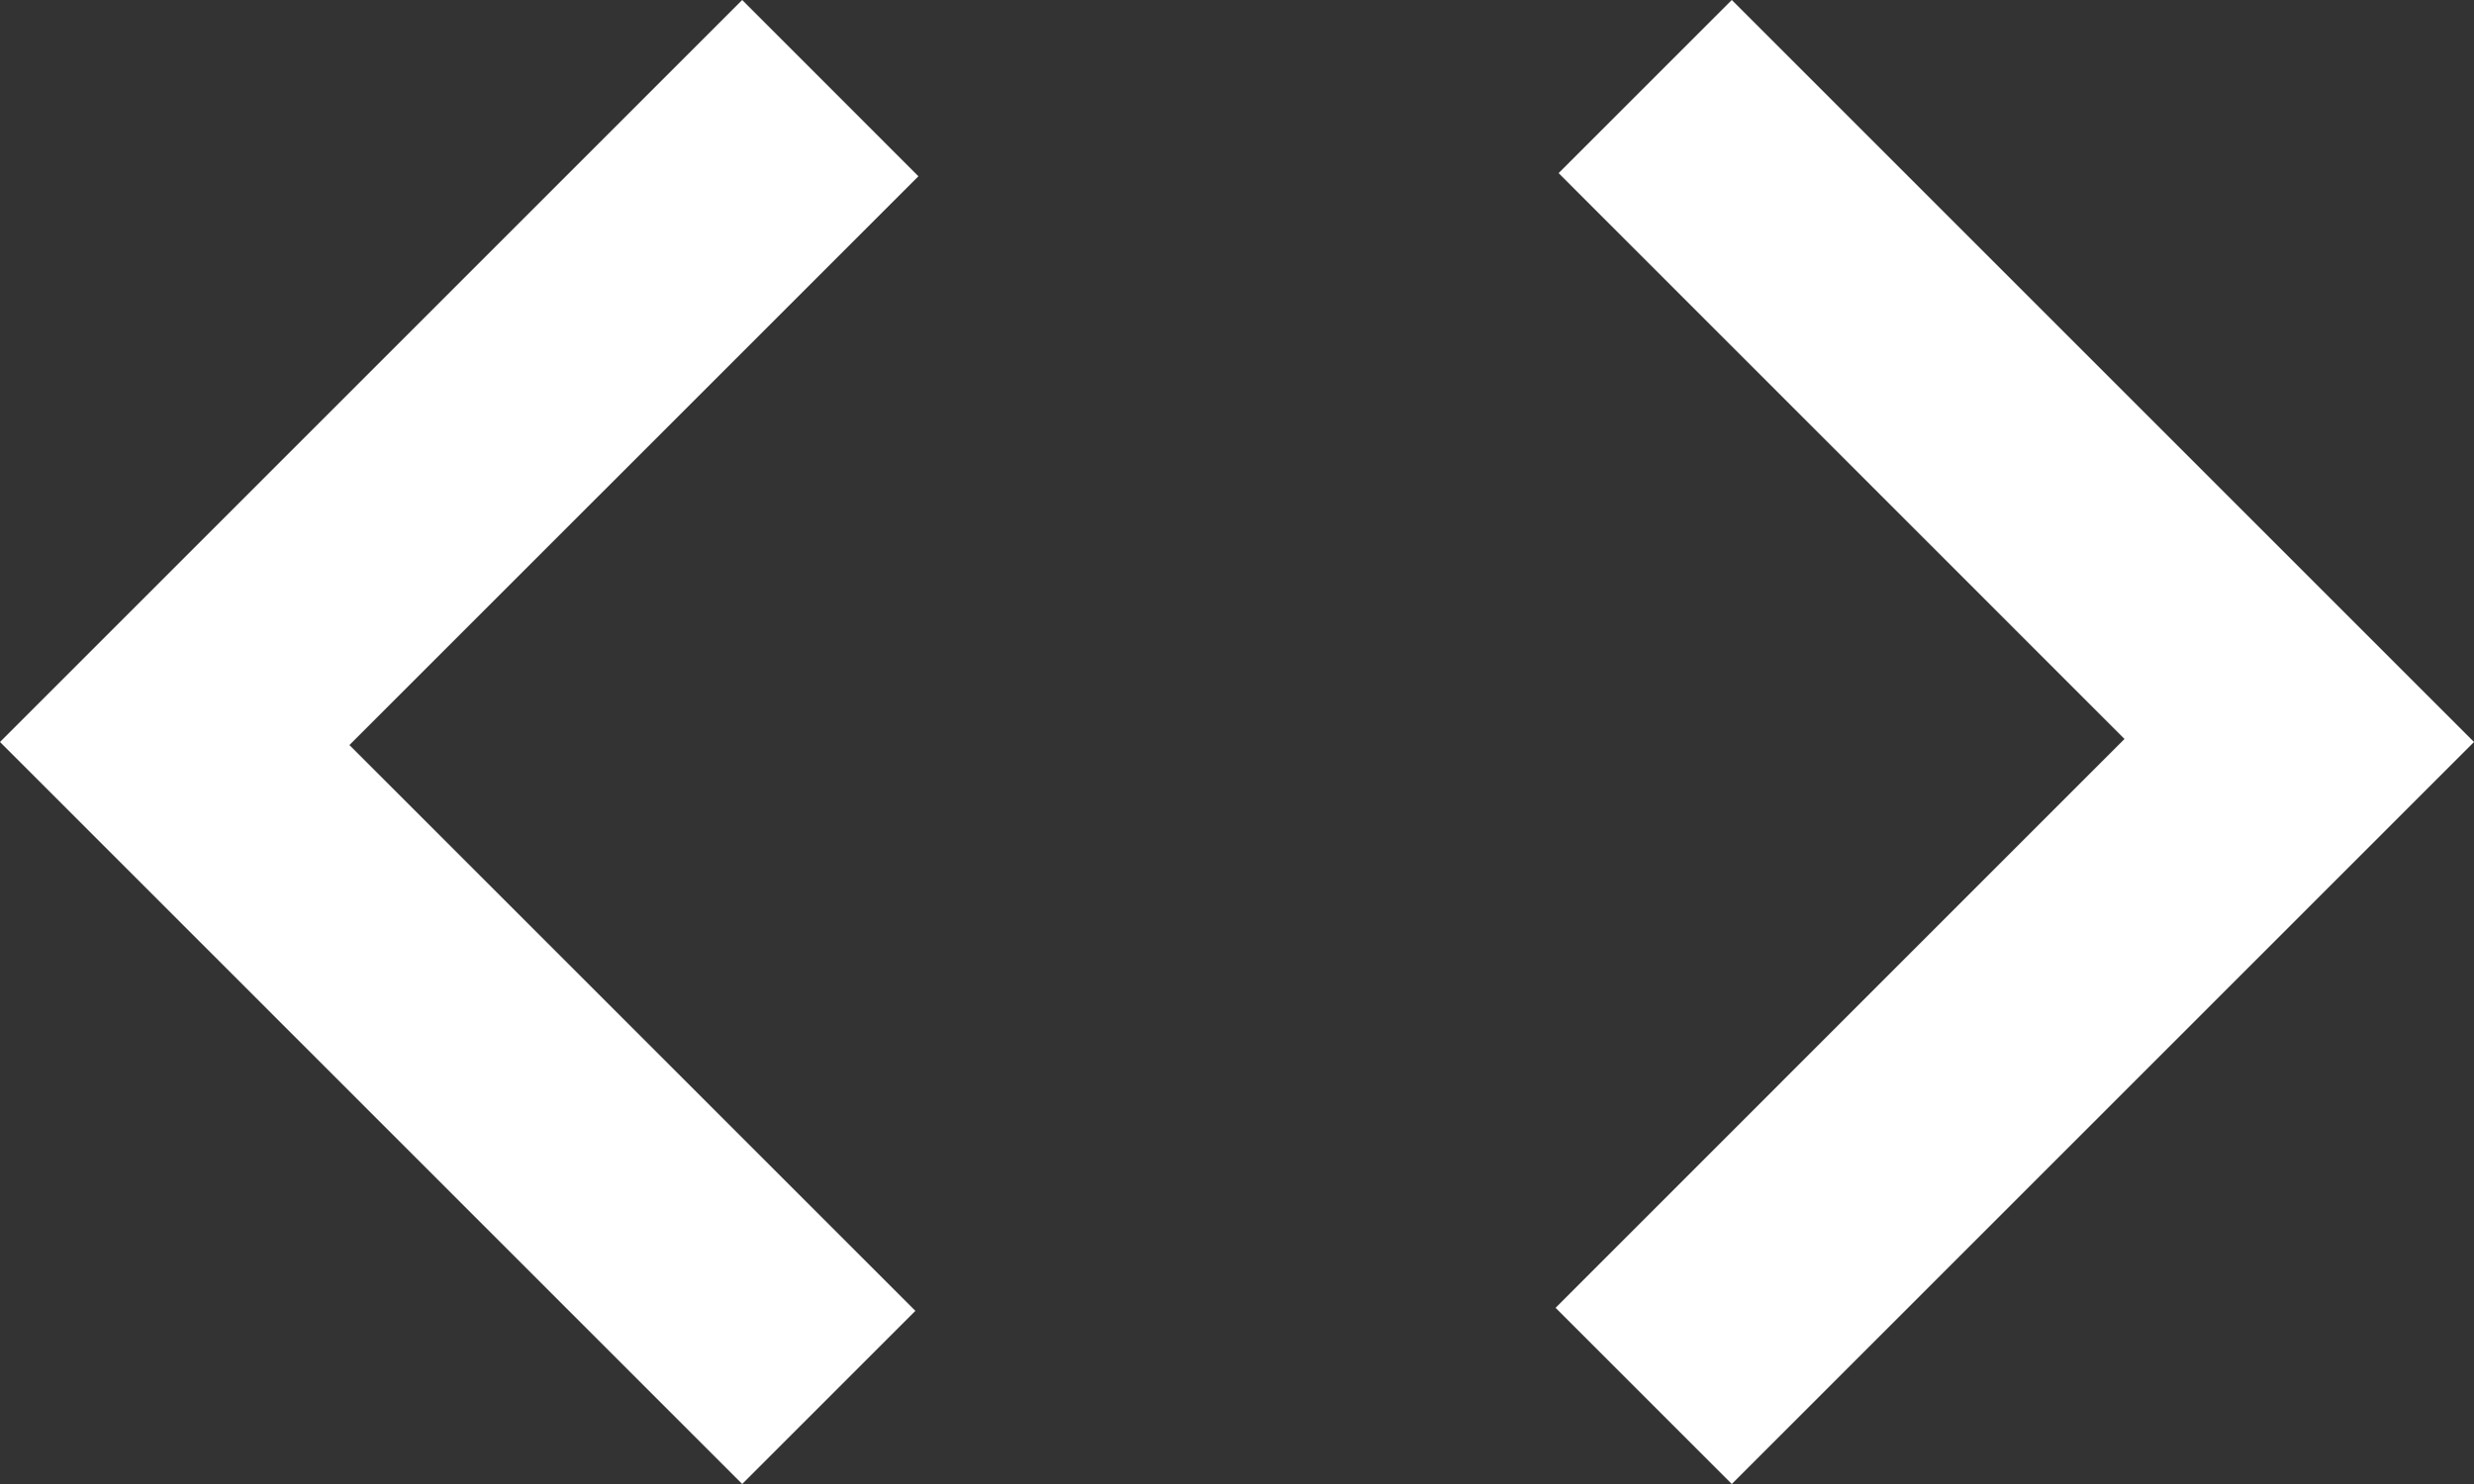<svg width="30" height="18" viewBox="0 0 30 18" fill="none" xmlns="http://www.w3.org/2000/svg">
<rect x="0" y="0" width="30" height="18" fill="#333333" stroke="none"/>
<path d="M9 18L0 9L9 0L11.137 2.138L4.237 9.037L11.1 15.9L9 18ZM21 18L18.863 15.863L25.762 8.963L18.9 2.1L21 0L30 9L21 18Z" fill="white"/>
</svg>
